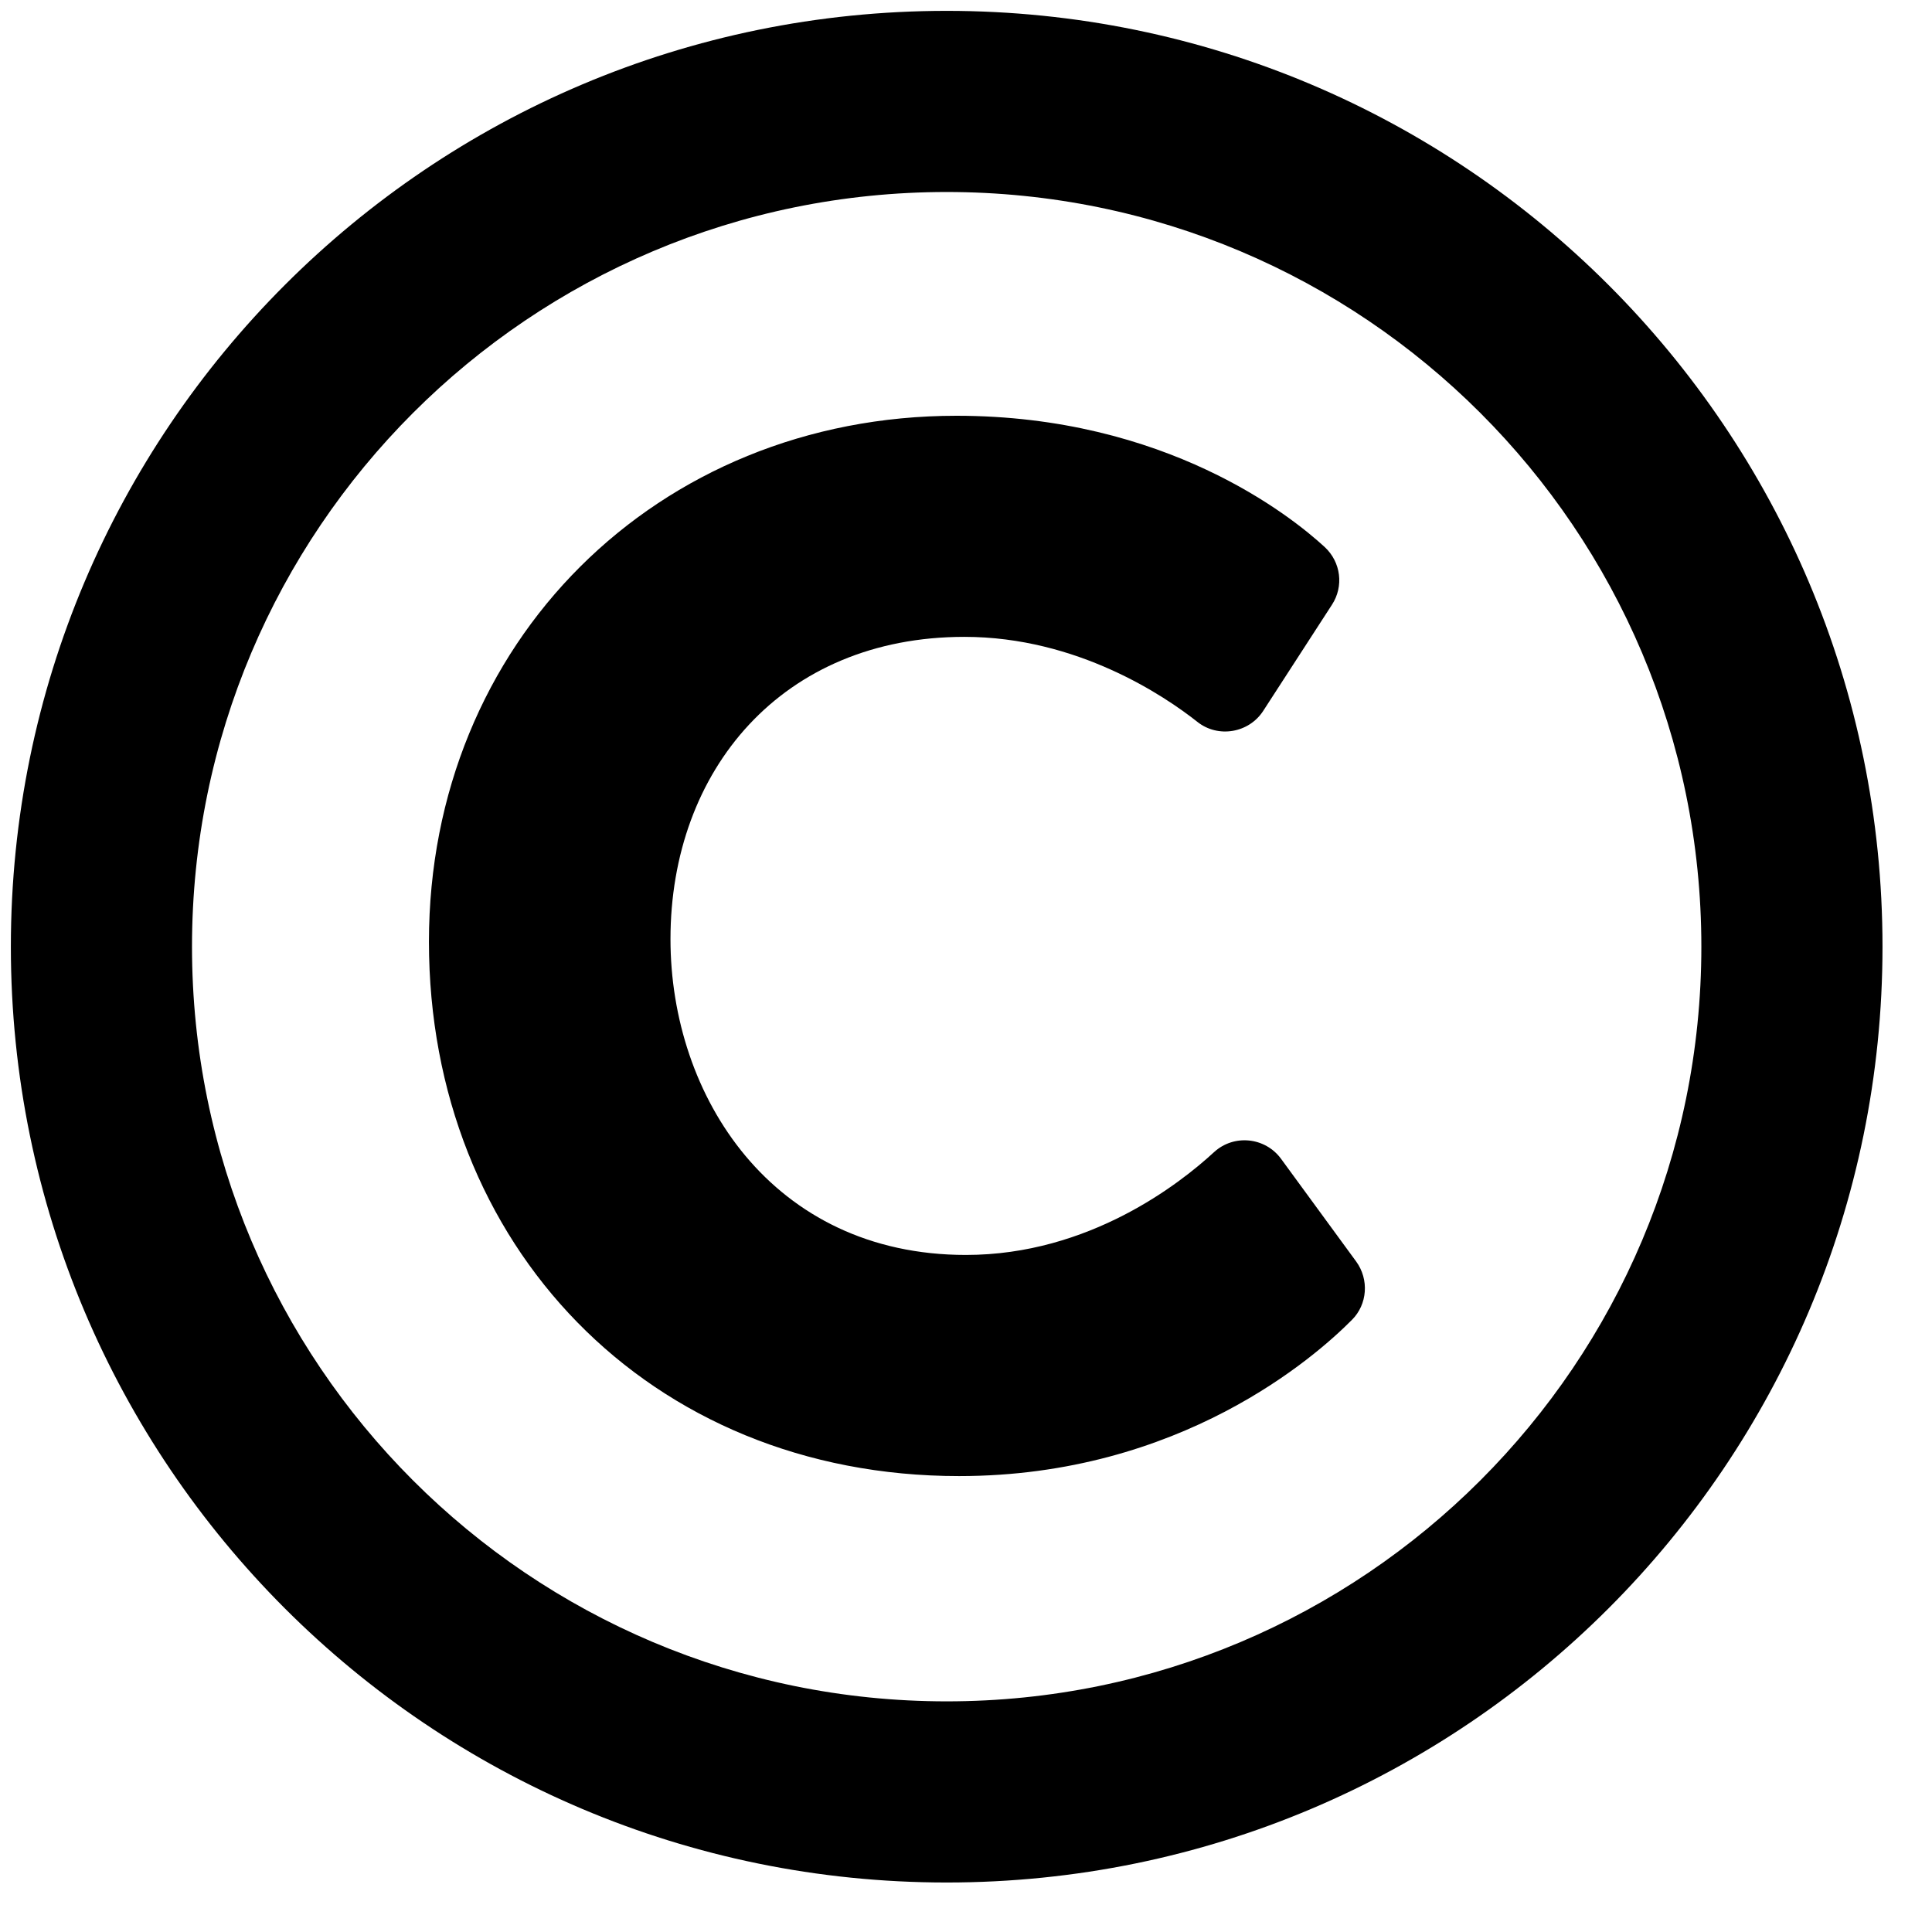 <?xml version="1.0" encoding="utf-8"?>
<!-- Generator: Adobe Illustrator 15.0.0, SVG Export Plug-In . SVG Version: 6.00 Build 0)  -->
<!DOCTYPE svg PUBLIC "-//W3C//DTD SVG 1.1//EN" "http://www.w3.org/Graphics/SVG/1.1/DTD/svg11.dtd">
<svg version="1.1" id="Ebene_1" xmlns="http://www.w3.org/2000/svg" xmlns:xlink="http://www.w3.org/1999/xlink" x="0px" y="0px"
	 width="50px" height="50px" viewBox="0 0 50 50" enable-background="new 0 0 50 50" xml:space="preserve">
<path d="M24.5,0.281c-13.379,0-24.219,10.84-24.219,24.219S11.121,48.719,24.5,48.719S48.719,37.879,48.719,24.5
	S37.879,0.281,24.5,0.281z M24.5,44.031c-10.791,0-19.531-8.74-19.531-19.531S13.709,4.969,24.5,4.969s19.531,8.74,19.531,19.531
	S35.291,44.031,24.5,44.031z M34.988,34.158c-0.938,0.947-4.443,4.043-10.166,4.043c-8.047,0-13.721-5.996-13.721-13.828
	c0-7.734,5.889-13.613,13.652-13.613c5.42,0,8.662,2.598,9.531,3.398c0.42,0.391,0.498,1.016,0.186,1.494l-1.777,2.744
	c-0.371,0.576-1.172,0.713-1.709,0.283c-0.84-0.664-3.105-2.197-6.025-2.197c-4.717,0-7.607,3.447-7.607,7.822
	c0,4.063,2.627,8.174,7.646,8.174c3.193,0,5.547-1.855,6.416-2.656c0.518-0.479,1.328-0.391,1.738,0.166l1.943,2.656
	C35.438,33.113,35.389,33.758,34.988,34.158L34.988,34.158z"/>
</svg>
